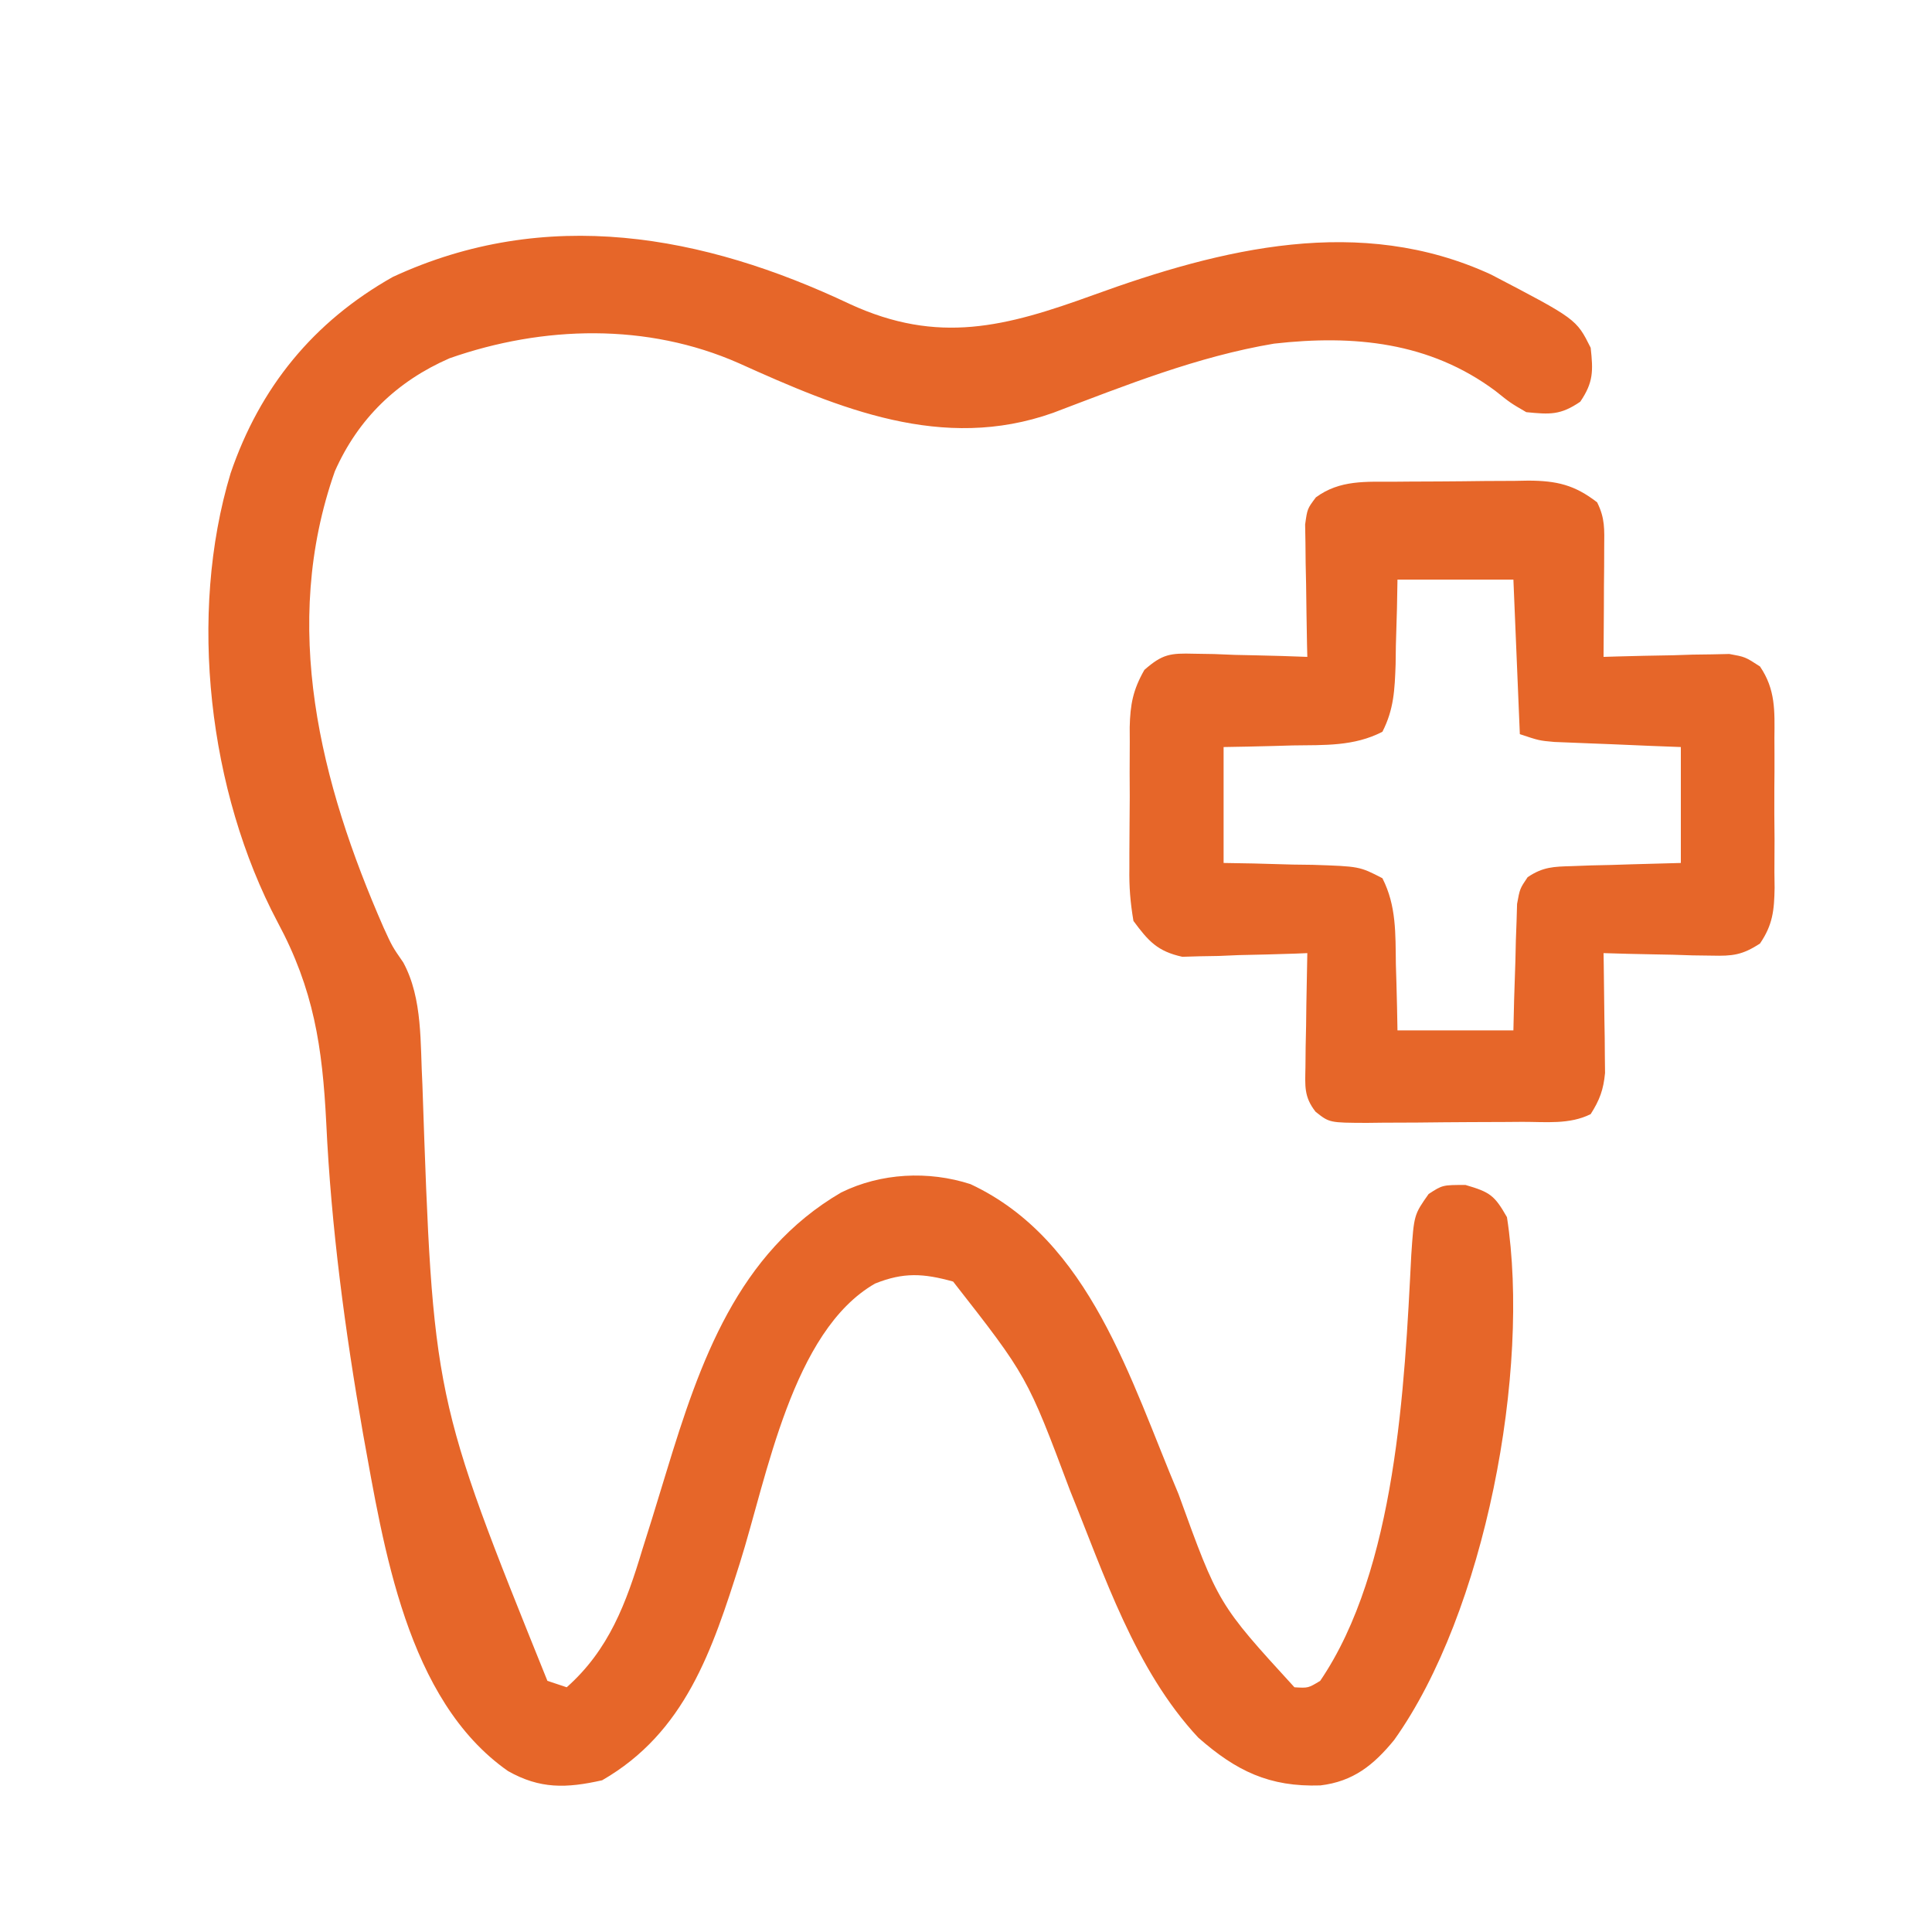 <?xml version="1.0" encoding="UTF-8"?> <svg xmlns="http://www.w3.org/2000/svg" width="30" height="30" viewBox="0 0 30 30" fill="none"><path d="M13.194 4.72C14.572 5.356 15.62 5.073 16.975 4.582C18.974 3.856 21.118 3.326 23.151 4.262C24.477 4.954 24.477 4.954 24.7 5.4C24.739 5.758 24.744 5.936 24.538 6.238C24.23 6.448 24.068 6.436 23.7 6.4C23.454 6.257 23.454 6.257 23.219 6.069C22.199 5.31 21.023 5.196 19.783 5.336C18.592 5.536 17.477 5.984 16.351 6.411C14.635 7.02 13.034 6.344 11.471 5.639C10.052 5.013 8.437 5.053 6.981 5.563C6.163 5.92 5.562 6.501 5.2 7.317C4.355 9.715 4.971 12.156 5.957 14.405C6.091 14.698 6.091 14.698 6.262 14.945C6.568 15.51 6.523 16.211 6.559 16.84C6.725 21.699 6.725 21.699 8.5 26.1C8.599 26.133 8.698 26.166 8.8 26.2C9.458 25.615 9.724 24.893 9.973 24.065C10.023 23.906 10.073 23.747 10.123 23.588C10.199 23.342 10.274 23.096 10.349 22.85C10.869 21.144 11.454 19.454 13.063 18.516C13.68 18.213 14.416 18.176 15.069 18.387C16.931 19.256 17.554 21.438 18.3 23.2C18.919 24.909 18.919 24.909 20.1 26.2C20.314 26.213 20.314 26.213 20.5 26.1C21.68 24.365 21.811 21.521 21.914 19.49C21.956 18.863 21.956 18.863 22.184 18.54C22.4 18.4 22.4 18.4 22.756 18.4C23.141 18.512 23.207 18.563 23.4 18.9C23.769 21.283 23.06 25.041 21.648 27.019C21.328 27.41 21.012 27.663 20.502 27.724C19.711 27.75 19.195 27.5 18.606 26.981C17.624 25.928 17.149 24.458 16.616 23.146C15.949 21.369 15.949 21.369 14.8 19.9C14.34 19.772 14.032 19.753 13.588 19.931C12.3 20.669 11.909 22.939 11.488 24.273C11.061 25.619 10.642 26.901 9.35 27.644C8.794 27.769 8.385 27.782 7.887 27.5C6.312 26.396 5.958 24.023 5.637 22.262C5.358 20.667 5.142 19.054 5.066 17.435C5.006 16.253 4.872 15.363 4.31 14.318C3.238 12.293 2.917 9.545 3.581 7.348C4.035 6.017 4.864 4.997 6.1 4.3C8.482 3.197 10.92 3.644 13.194 4.72Z" fill="#E66629"></path><path d="M21.656 7.48C21.729 7.479 21.803 7.479 21.879 7.478C22.035 7.477 22.192 7.476 22.348 7.476C22.586 7.475 22.824 7.472 23.062 7.469C23.214 7.468 23.366 7.468 23.518 7.467C23.624 7.465 23.624 7.465 23.733 7.463C24.173 7.465 24.45 7.529 24.8 7.8C24.925 8.05 24.912 8.221 24.91 8.501C24.909 8.649 24.909 8.649 24.909 8.8C24.908 8.954 24.908 8.954 24.906 9.112C24.906 9.217 24.905 9.321 24.905 9.428C24.904 9.685 24.902 9.943 24.9 10.2C24.965 10.198 25.029 10.196 25.096 10.194C25.389 10.185 25.682 10.18 25.975 10.175C26.077 10.172 26.178 10.168 26.283 10.165C26.381 10.164 26.479 10.162 26.58 10.161C26.67 10.159 26.76 10.157 26.853 10.155C27.1 10.2 27.1 10.2 27.329 10.349C27.572 10.706 27.557 11.04 27.553 11.456C27.554 11.581 27.554 11.581 27.554 11.707C27.555 11.882 27.554 12.057 27.552 12.232C27.55 12.499 27.552 12.766 27.555 13.034C27.555 13.204 27.554 13.374 27.553 13.544C27.554 13.623 27.555 13.703 27.556 13.786C27.55 14.135 27.528 14.359 27.329 14.651C27.054 14.83 26.906 14.847 26.58 14.839C26.482 14.838 26.384 14.836 26.283 14.835C26.181 14.832 26.08 14.828 25.975 14.825C25.872 14.823 25.769 14.821 25.663 14.819C25.408 14.815 25.154 14.808 24.9 14.8C24.901 14.861 24.902 14.923 24.903 14.986C24.907 15.266 24.91 15.546 24.913 15.825C24.914 15.922 24.916 16.019 24.918 16.118C24.918 16.212 24.919 16.305 24.92 16.402C24.921 16.487 24.922 16.573 24.923 16.662C24.898 16.922 24.84 17.08 24.7 17.3C24.37 17.465 24.001 17.419 23.638 17.42C23.51 17.421 23.51 17.421 23.379 17.422C23.198 17.423 23.016 17.424 22.835 17.424C22.558 17.425 22.28 17.428 22.003 17.431C21.827 17.432 21.651 17.432 21.476 17.433C21.392 17.434 21.309 17.435 21.224 17.436C20.643 17.434 20.643 17.434 20.428 17.263C20.245 17.03 20.266 16.861 20.271 16.568C20.272 16.465 20.273 16.362 20.274 16.256C20.276 16.149 20.279 16.042 20.281 15.931C20.283 15.769 20.283 15.769 20.285 15.603C20.289 15.335 20.294 15.068 20.3 14.8C20.204 14.804 20.204 14.804 20.106 14.808C19.814 14.818 19.523 14.825 19.231 14.831C19.131 14.835 19.03 14.84 18.926 14.844C18.78 14.846 18.78 14.846 18.63 14.849C18.541 14.851 18.451 14.854 18.359 14.857C17.973 14.772 17.833 14.615 17.6 14.3C17.551 14.007 17.532 13.773 17.537 13.481C17.537 13.403 17.537 13.325 17.537 13.245C17.537 13.08 17.538 12.916 17.54 12.752C17.544 12.501 17.543 12.25 17.541 11.999C17.541 11.839 17.542 11.679 17.543 11.519C17.543 11.444 17.543 11.37 17.542 11.293C17.55 10.938 17.593 10.712 17.77 10.402C18.051 10.155 18.173 10.141 18.542 10.151C18.645 10.153 18.747 10.154 18.853 10.156C19.012 10.162 19.012 10.162 19.175 10.169C19.283 10.171 19.391 10.173 19.502 10.176C19.768 10.181 20.034 10.19 20.3 10.2C20.299 10.132 20.297 10.064 20.295 9.994C20.289 9.685 20.285 9.377 20.281 9.069C20.279 8.962 20.276 8.854 20.274 8.744C20.273 8.641 20.272 8.538 20.271 8.432C20.269 8.338 20.268 8.243 20.266 8.145C20.3 7.9 20.3 7.9 20.433 7.723C20.806 7.448 21.213 7.482 21.656 7.48ZM21.7 9C21.698 9.147 21.695 9.294 21.692 9.445C21.687 9.639 21.681 9.832 21.675 10.025C21.673 10.17 21.673 10.17 21.671 10.318C21.657 10.708 21.645 11.013 21.466 11.363C21.024 11.591 20.566 11.568 20.075 11.575C19.92 11.579 19.92 11.579 19.763 11.584C19.509 11.591 19.254 11.596 19 11.6C19 12.194 19 12.788 19 13.4C19.231 13.404 19.231 13.404 19.467 13.408C19.67 13.413 19.872 13.419 20.075 13.425C20.177 13.426 20.278 13.428 20.383 13.429C21.11 13.453 21.11 13.453 21.466 13.637C21.685 14.066 21.668 14.501 21.675 14.975C21.678 15.073 21.681 15.172 21.684 15.273C21.691 15.515 21.696 15.758 21.7 16C22.294 16 22.888 16 23.5 16C23.504 15.845 23.508 15.689 23.511 15.529C23.518 15.326 23.525 15.122 23.531 14.919C23.534 14.816 23.536 14.714 23.538 14.608C23.542 14.51 23.545 14.412 23.549 14.31C23.552 14.22 23.554 14.129 23.557 14.036C23.6 13.8 23.6 13.8 23.721 13.621C23.959 13.46 24.125 13.457 24.411 13.449C24.509 13.445 24.607 13.442 24.709 13.438C24.811 13.436 24.913 13.434 25.019 13.431C25.122 13.428 25.226 13.424 25.333 13.421C25.588 13.413 25.844 13.406 26.1 13.4C26.1 12.806 26.1 12.212 26.1 11.6C25.945 11.594 25.789 11.588 25.629 11.582C25.426 11.573 25.222 11.565 25.019 11.556C24.916 11.552 24.814 11.548 24.709 11.544C24.61 11.54 24.512 11.536 24.411 11.532C24.32 11.528 24.229 11.524 24.136 11.521C23.9 11.5 23.9 11.5 23.6 11.4C23.567 10.608 23.534 9.816 23.5 9C22.906 9 22.312 9 21.7 9Z" fill="#E66629"></path></svg> 